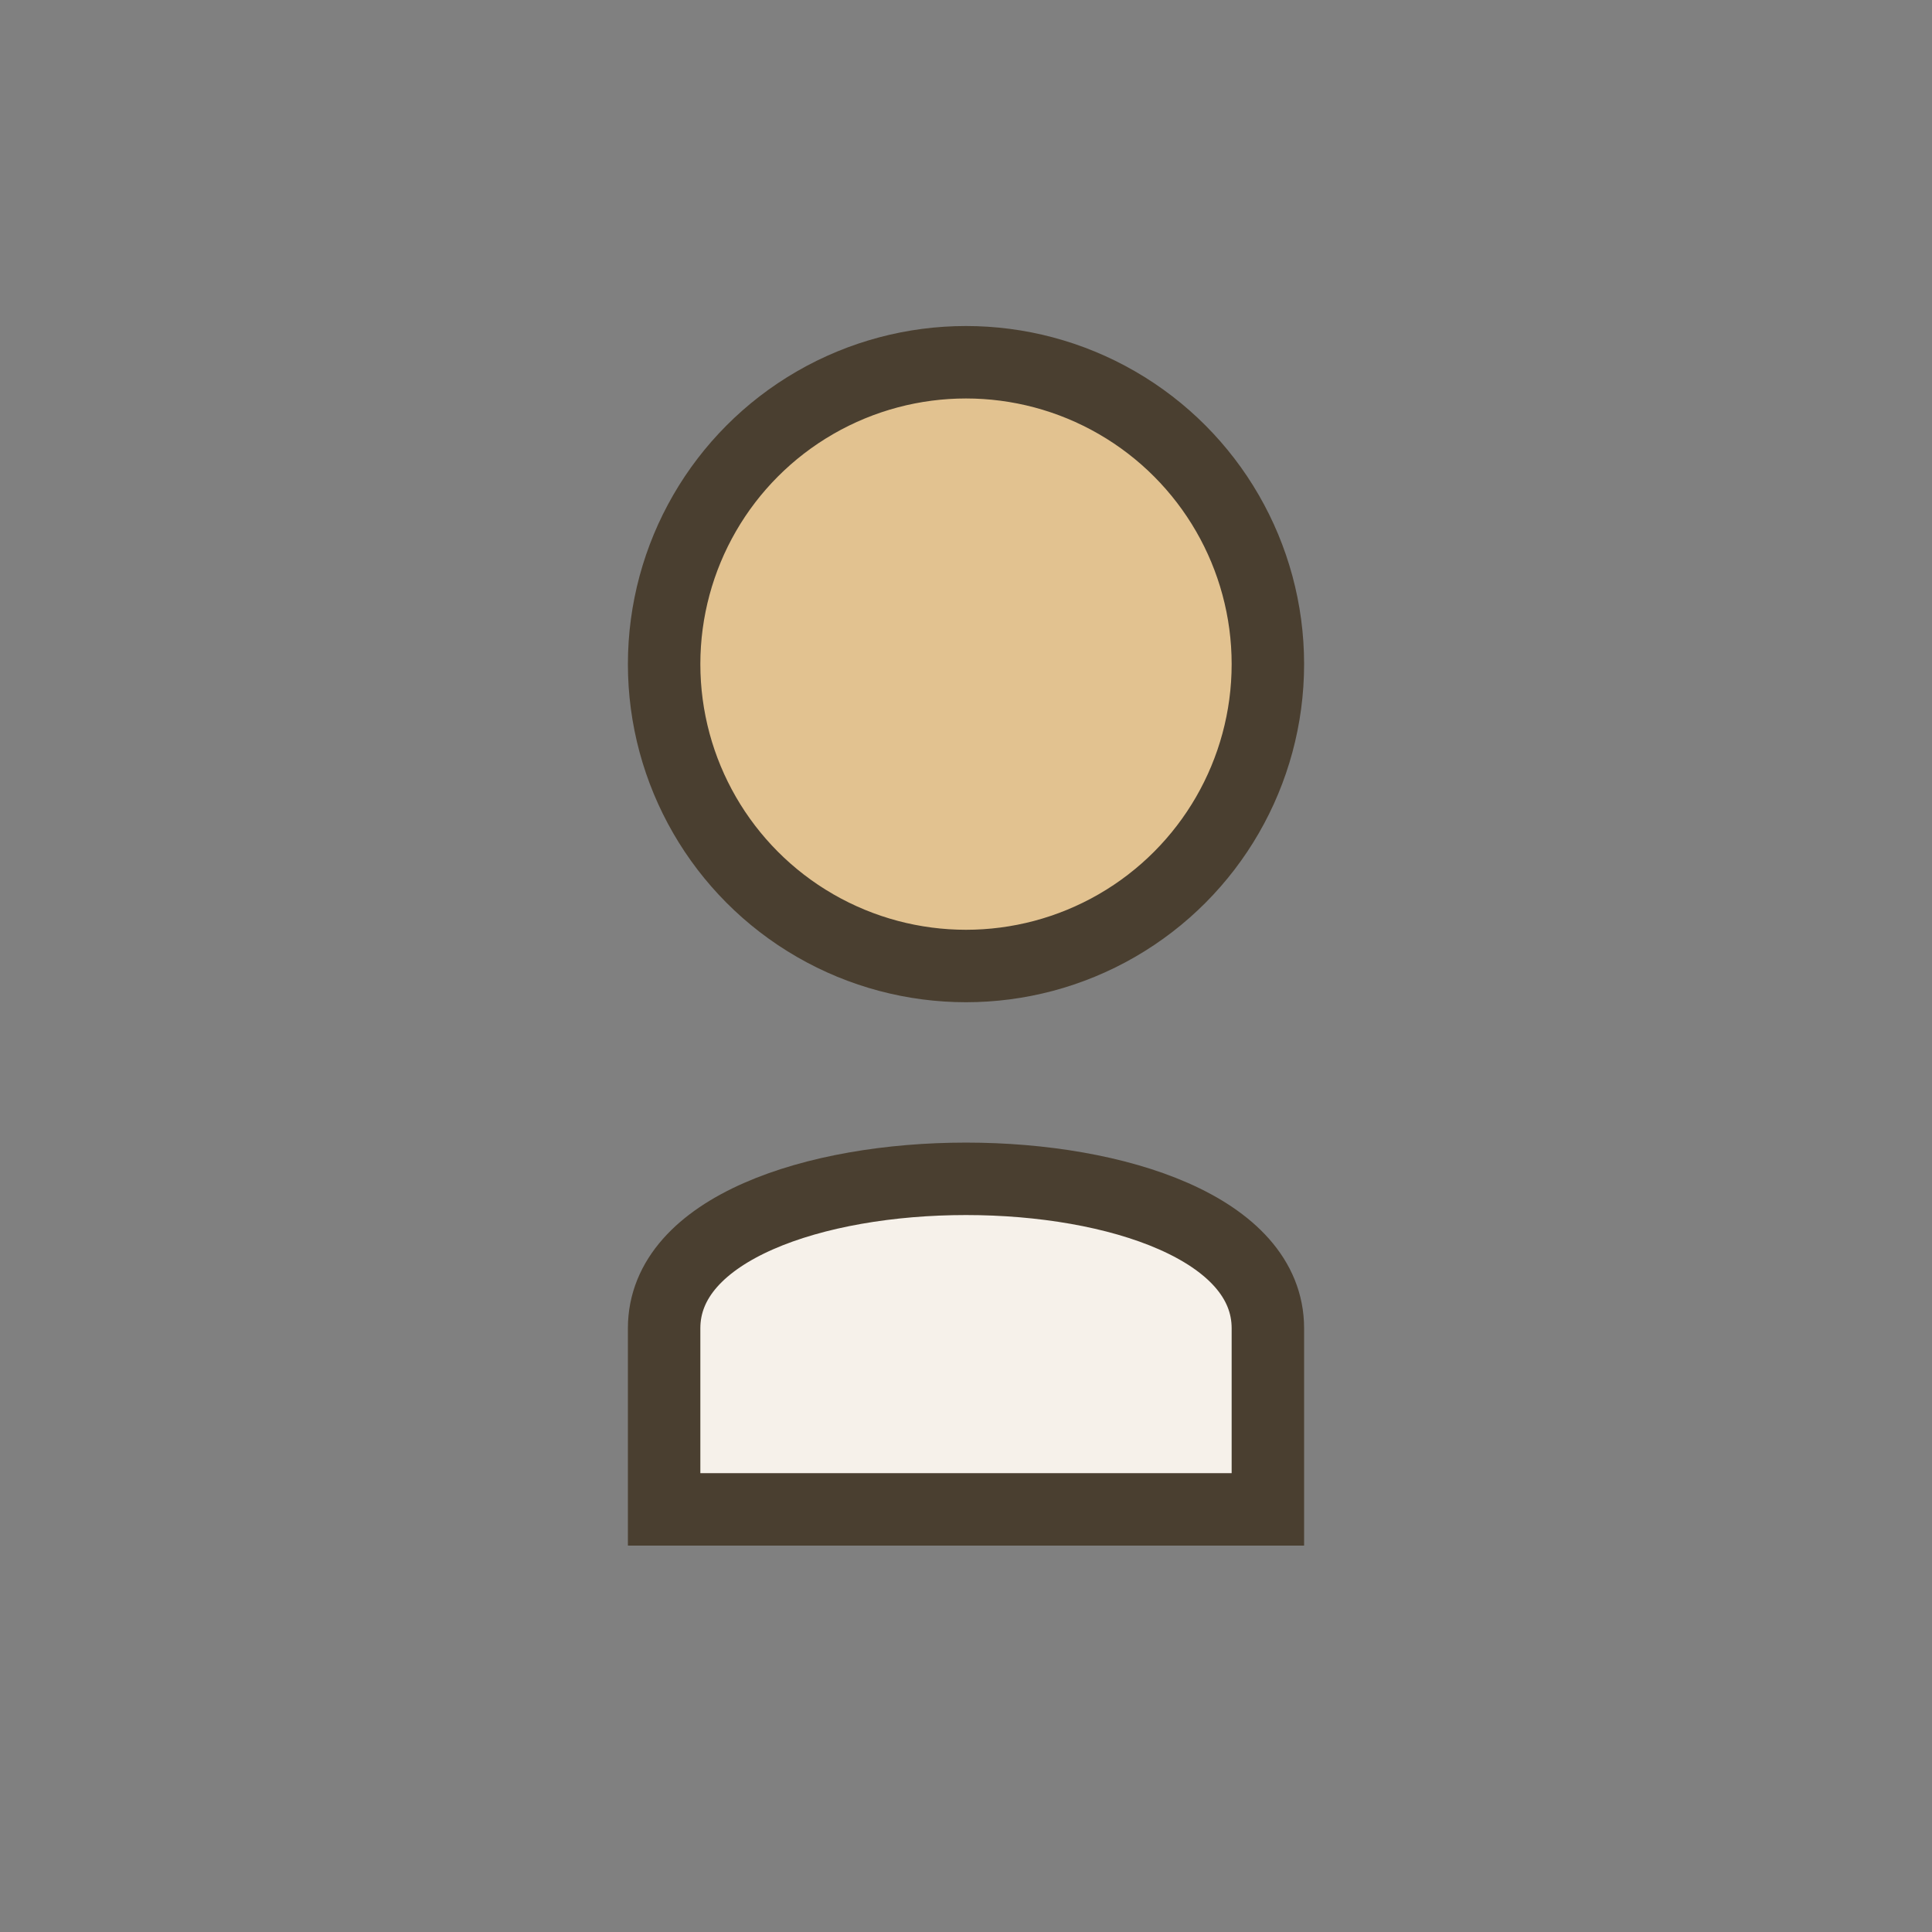 <?xml version="1.0" encoding="UTF-8"?>
<svg xmlns="http://www.w3.org/2000/svg" width="32" height="32" viewBox="0 0 32 32"><rect x="0" y="0" width="32" height="32" fill="#808080" stroke="none"/><circle cx="16" cy="11" r="5" fill="#E2C290" stroke="#4A3F30" stroke-width="1.2"/><path d="M11 22c0-3.3 10-3.3 10 0v3H11v-3z" fill="#F6F1EA" stroke="#4A3F30" stroke-width="1.2"/></svg>